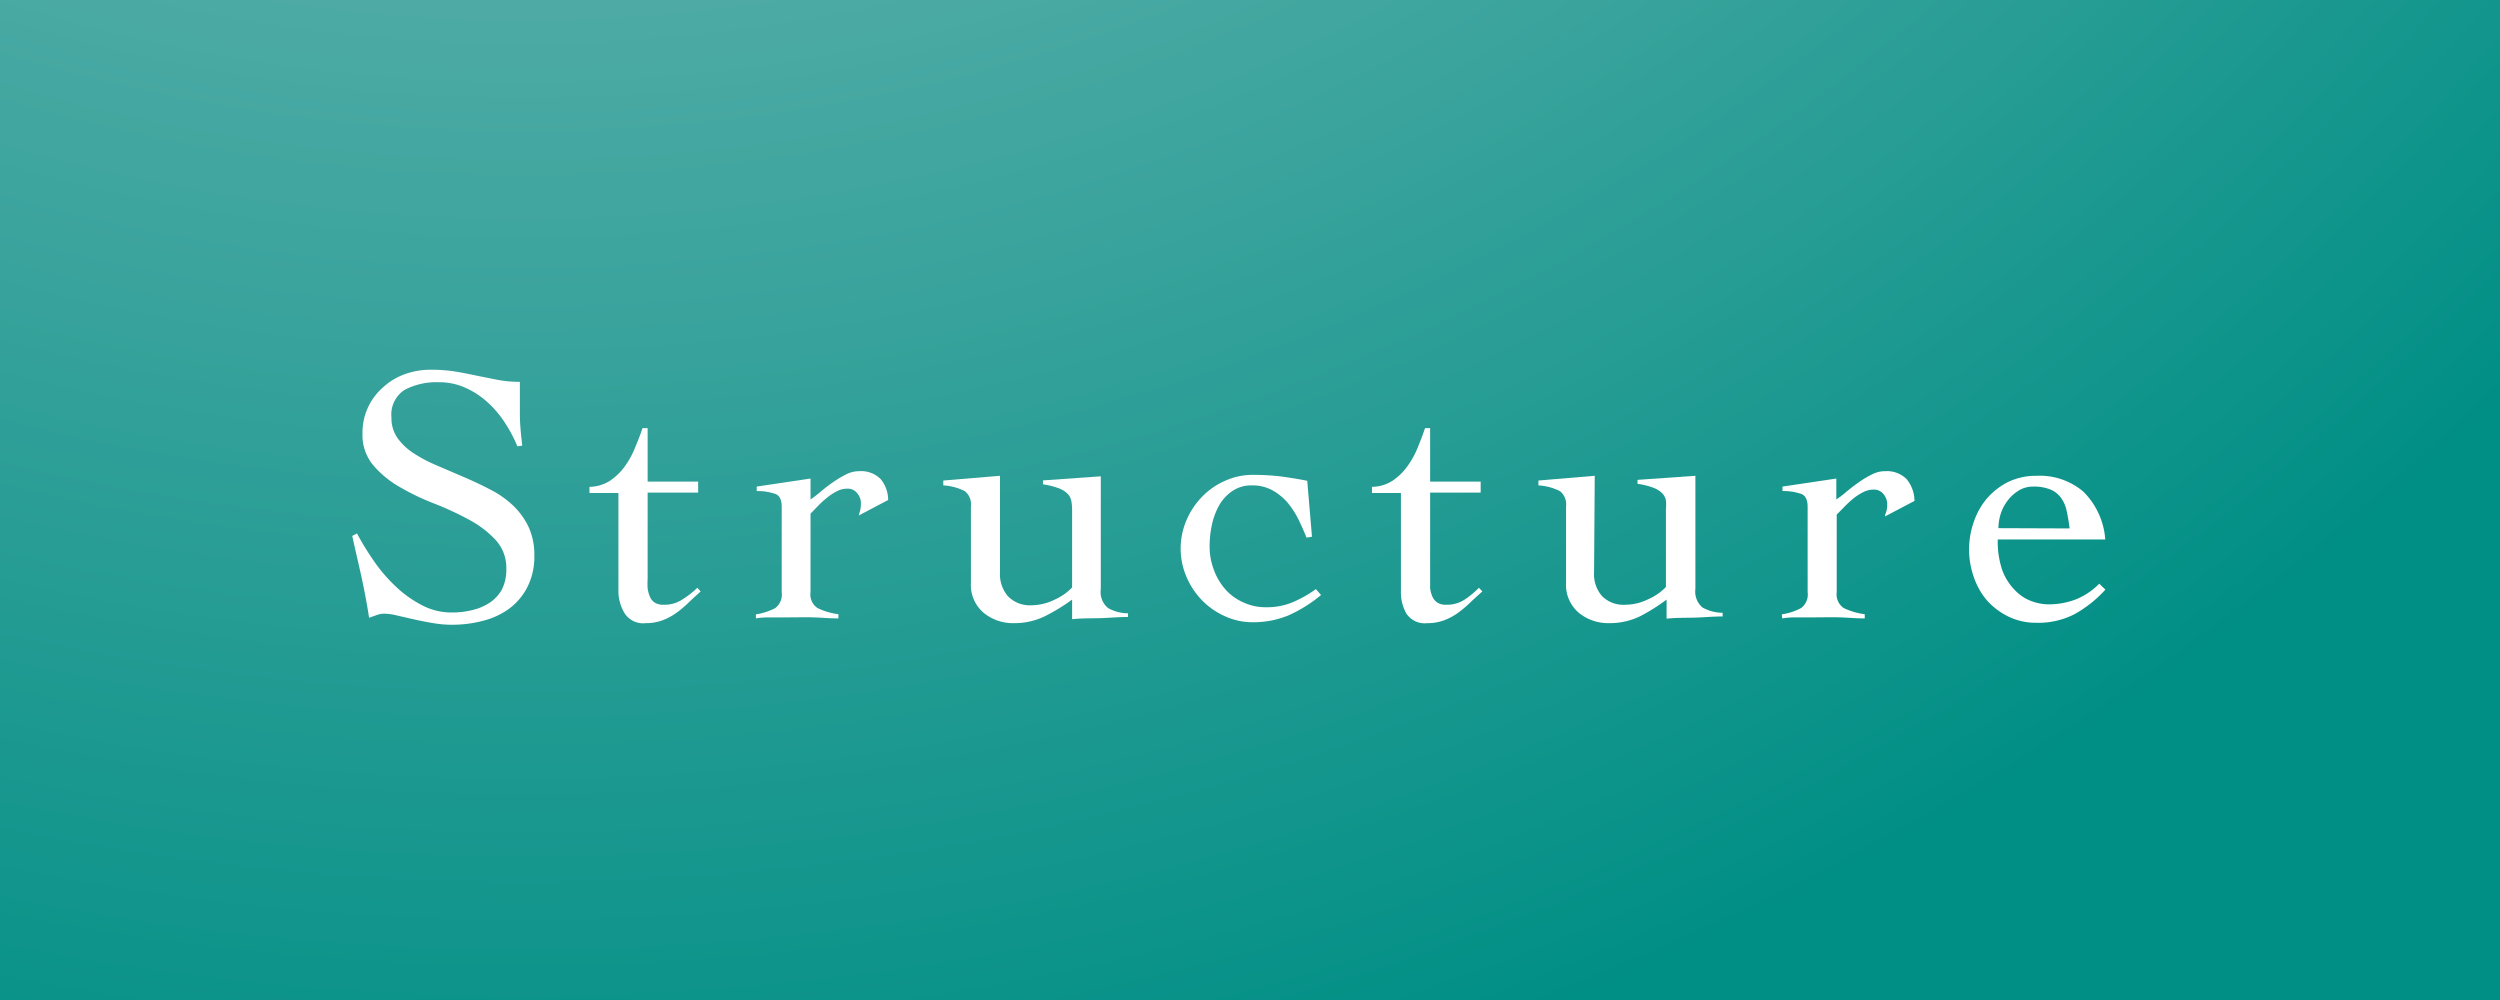 <svg xmlns="http://www.w3.org/2000/svg" xmlns:xlink="http://www.w3.org/1999/xlink" viewBox="0 0 190 76"><rect x="0" y="0" width="190" height="76" fill="#333333" stroke="none"/><defs><style>.cls-1{fill:url(#名称未設定グラデーション_3);}.cls-2{fill:#fff;}</style><radialGradient id="名称未設定グラデーション_3" cx="39.78" cy="-124.92" r="216.47" gradientUnits="userSpaceOnUse"><stop offset="0" stop-color="#b8d0d0"/><stop offset="1" stop-color="#008f85"/></radialGradient></defs><g id="レイヤー_2" data-name="レイヤー 2"><g id="MENU"><rect class="cls-1" width="190" height="76"/><path class="cls-2" d="M39.32,33.92a10.53,10.53,0,0,0-.94-1.78,7.74,7.74,0,0,0-1.33-1.57,6.25,6.25,0,0,0-1.68-1.1,4.79,4.79,0,0,0-2-.42,5.21,5.21,0,0,0-2.62.58,2.23,2.23,0,0,0-1,2.1,2.64,2.64,0,0,0,.46,1.56,4.57,4.57,0,0,0,1.23,1.16,11,11,0,0,0,1.75.92l2,.86c.68.29,1.35.6,2,.94a7.53,7.53,0,0,1,1.75,1.2A5.56,5.56,0,0,1,40.15,40a5.05,5.05,0,0,1,.46,2.22,5.1,5.1,0,0,1-.51,2.36,4.71,4.71,0,0,1-1.35,1.64,5.74,5.74,0,0,1-2,.95,9.07,9.07,0,0,1-2.42.31,8.25,8.25,0,0,1-1.46-.13c-.5-.09-1-.18-1.46-.29l-1.27-.29a4.17,4.17,0,0,0-.91-.13,1.66,1.66,0,0,0-.59.1l-.59.21c-.16-1.06-.36-2.1-.58-3.11s-.46-2-.7-3.11l.36-.19a21,21,0,0,0,1.22,2A12,12,0,0,0,30,44.5a8.75,8.75,0,0,0,2,1.46,4.84,4.84,0,0,0,2.34.59,6.31,6.31,0,0,0,1.57-.19,4,4,0,0,0,1.33-.57,2.89,2.89,0,0,0,.91-1,3.32,3.32,0,0,0,.33-1.55,3.13,3.13,0,0,0-.81-2.2,7.73,7.73,0,0,0-2-1.53A23.54,23.54,0,0,0,33,38.27,18.18,18.18,0,0,1,30.36,37a7.51,7.51,0,0,1-2-1.65,3.56,3.56,0,0,1-.81-2.4,4.55,4.55,0,0,1,1.56-3.51,4.84,4.84,0,0,1,1.65-1,5.72,5.72,0,0,1,2-.34,11.55,11.55,0,0,1,1.86.14c.55.09,1.09.2,1.61.31l1.6.32a8.9,8.9,0,0,0,1.68.15c0,.84,0,1.66,0,2.45s.09,1.59.18,2.4Z"/><path class="cls-2" d="M44.8,37.47V37a3,3,0,0,0,1.54-.45,4.54,4.54,0,0,0,1.12-1.07,6.73,6.73,0,0,0,.79-1.42c.22-.53.41-1,.58-1.52h.39v4.06h3.84v.84H49.22V44a5.53,5.53,0,0,0,0,.71,2.43,2.43,0,0,0,.17.63,1,1,0,0,0,.36.45,1.15,1.15,0,0,0,.66.17,2.45,2.45,0,0,0,1.4-.37A7,7,0,0,0,53,44.67l.25.28c-.31.28-.62.56-.92.85a8.74,8.74,0,0,1-.94.79,4.47,4.47,0,0,1-1.06.56,3.6,3.6,0,0,1-1.25.21,1.68,1.68,0,0,1-1.59-.72A3.26,3.26,0,0,1,47,45V37.47Z"/><path class="cls-2" d="M57.45,46.69a4.62,4.62,0,0,0,1.46-.47,1.29,1.29,0,0,0,.5-1.21v-6.5c0-.56-.19-.91-.57-1a4.19,4.19,0,0,0-1.33-.19v-.34l4.09-.61v1.59a8.46,8.46,0,0,0,.77-.59c.28-.24.59-.48.92-.71a8.71,8.71,0,0,1,1-.6,2.19,2.19,0,0,1,1-.25,2.1,2.1,0,0,1,1.64.6A2.51,2.51,0,0,1,67.5,38l-2.24,1.18.12-.41a2.61,2.61,0,0,0,.05-.54,1.14,1.14,0,0,0-.28-.74.89.89,0,0,0-.75-.35,1.73,1.73,0,0,0-.79.19,4.38,4.38,0,0,0-.75.49,7,7,0,0,0-.69.63l-.57.59V45a1.24,1.24,0,0,0,.53,1.21,5.05,5.05,0,0,0,1.59.47V47c-.63,0-1.26-.06-1.89-.08s-1.25,0-1.89,0c-.43,0-.84,0-1.24,0s-.82,0-1.25.08Z"/><path class="cls-2" d="M76,43.49a2.56,2.56,0,0,0,.6,1.82A2.31,2.31,0,0,0,78.4,46a4,4,0,0,0,1.78-.44,4.26,4.26,0,0,0,1.3-.91v-5.9a3.58,3.58,0,0,0-.06-.68,1.08,1.08,0,0,0-.28-.54,1.84,1.84,0,0,0-.67-.42,5.78,5.78,0,0,0-1.2-.3v-.3l4.39-.31v8.59a1.57,1.57,0,0,0,.55,1.42,3.1,3.1,0,0,0,1.52.4v.28c-.71,0-1.42.07-2.14.09s-1.42,0-2.11.08V45.57a14.57,14.57,0,0,1-2.06,1.26,5.28,5.28,0,0,1-2.34.53,3.53,3.53,0,0,1-2.29-.76,2.77,2.77,0,0,1-1-2.32v-5.8a1.28,1.28,0,0,0-.46-1.15,4.06,4.06,0,0,0-1.64-.44v-.37L76,36.16Z"/><path class="cls-2" d="M99.3,40.86c-.19-.46-.4-.94-.63-1.41a6.44,6.44,0,0,0-.84-1.28,4.28,4.28,0,0,0-1.15-.92,3.14,3.14,0,0,0-1.53-.36,2.55,2.55,0,0,0-1.48.42,3.31,3.31,0,0,0-1,1.07,5.29,5.29,0,0,0-.56,1.49,7.63,7.63,0,0,0-.18,1.64,5,5,0,0,0,.31,1.76,4.68,4.68,0,0,0,.87,1.5,3.87,3.87,0,0,0,1.36,1,4,4,0,0,0,1.77.38,5,5,0,0,0,2-.38,8.94,8.94,0,0,0,1.77-1l.39.45a10.49,10.49,0,0,1-2.48,1.55,7,7,0,0,1-2.73.52,5,5,0,0,1-2.08-.45,5.63,5.63,0,0,1-1.74-1.2,5.91,5.91,0,0,1-1.19-1.78,5.46,5.46,0,0,1,0-4.34,5.79,5.79,0,0,1,1.19-1.78,5.46,5.46,0,0,1,1.74-1.2,5,5,0,0,1,2.08-.45,17.9,17.9,0,0,1,2.16.12c.65.09,1.3.19,2,.33l.36,4.25Z"/><path class="cls-2" d="M104.27,37.47V37a2.94,2.94,0,0,0,1.54-.45,4.37,4.37,0,0,0,1.12-1.07,6.77,6.77,0,0,0,.8-1.42c.21-.53.4-1,.57-1.52h.39v4.06h3.84v.84h-3.84V44c0,.24,0,.48,0,.71a2.43,2.43,0,0,0,.17.63,1.1,1.1,0,0,0,.37.45,1.12,1.12,0,0,0,.65.17,2.45,2.45,0,0,0,1.4-.37,6.57,6.57,0,0,0,1.12-.92l.26.28c-.32.28-.63.56-.93.85a8.74,8.74,0,0,1-.94.79,4.47,4.47,0,0,1-1.06.56,3.6,3.6,0,0,1-1.25.21,1.68,1.68,0,0,1-1.59-.72,3.26,3.26,0,0,1-.42-1.69V37.47Z"/><path class="cls-2" d="M121.15,43.49a2.52,2.52,0,0,0,.61,1.82,2.3,2.3,0,0,0,1.77.65,4,4,0,0,0,1.78-.44,4.14,4.14,0,0,0,1.3-.91v-5.9a3.62,3.62,0,0,0,0-.68,1.08,1.08,0,0,0-.28-.54,1.93,1.93,0,0,0-.67-.42,5.74,5.74,0,0,0-1.21-.3v-.3l4.4-.31v8.59a1.59,1.59,0,0,0,.54,1.42,3.17,3.17,0,0,0,1.53.4v.28c-.71,0-1.42.07-2.14.09s-1.43,0-2.12.08V45.57a14.47,14.47,0,0,1-2,1.26,5.28,5.28,0,0,1-2.34.53,3.56,3.56,0,0,1-2.3-.76,2.79,2.79,0,0,1-1-2.32v-5.8a1.28,1.28,0,0,0-.46-1.15,4.11,4.11,0,0,0-1.64-.44v-.37l4.28-.36Z"/><path class="cls-2" d="M135.42,46.69a4.55,4.55,0,0,0,1.45-.47,1.27,1.27,0,0,0,.51-1.21v-6.5c0-.56-.19-.91-.58-1a4.1,4.1,0,0,0-1.33-.19v-.34l4.09-.61v1.59a7.27,7.27,0,0,0,.77-.59c.29-.24.6-.48.93-.71a7.25,7.25,0,0,1,1-.6,2.16,2.16,0,0,1,1-.25,2.12,2.12,0,0,1,1.64.6,2.62,2.62,0,0,1,.6,1.66l-2.24,1.18c0-.13.07-.27.11-.41a2,2,0,0,0,.06-.54,1.2,1.2,0,0,0-.28-.74.91.91,0,0,0-.76-.35,1.72,1.72,0,0,0-.78.19,4.46,4.46,0,0,0-.76.49,8.18,8.18,0,0,0-.68.63l-.58.59V45a1.26,1.26,0,0,0,.53,1.21,5.21,5.21,0,0,0,1.6.47V47c-.63,0-1.26-.06-1.89-.08s-1.26,0-1.89,0c-.43,0-.84,0-1.25,0s-.81,0-1.24.08Z"/><path class="cls-2" d="M151.83,41a6.67,6.67,0,0,0,.37,2.41,4.31,4.31,0,0,0,1,1.51,3.28,3.28,0,0,0,1.23.78,3.79,3.79,0,0,0,1.22.23,5.72,5.72,0,0,0,2.12-.38,5.17,5.17,0,0,0,1.77-1.19l.47.45a9.15,9.15,0,0,1-2.35,1.87,6,6,0,0,1-2.88.65,4.73,4.73,0,0,1-2.16-.48A5.28,5.28,0,0,1,151,45.62a5.38,5.38,0,0,1-1-1.79,6.3,6.3,0,0,1,0-4.14,5.43,5.43,0,0,1,1-1.8,5.28,5.28,0,0,1,1.62-1.26,4.86,4.86,0,0,1,2.16-.47,5.12,5.12,0,0,1,3.55,1.2A5.69,5.69,0,0,1,160,41Zm5.46-.84a13.68,13.68,0,0,0-.23-1.36,2.53,2.53,0,0,0-.45-1,1.86,1.86,0,0,0-.81-.61,3.34,3.34,0,0,0-1.29-.21,2.07,2.07,0,0,0-1.07.29,3.08,3.08,0,0,0-.85.76,3.47,3.47,0,0,0-.53,1,3.78,3.78,0,0,0-.18,1.11Z"/></g></g></svg>